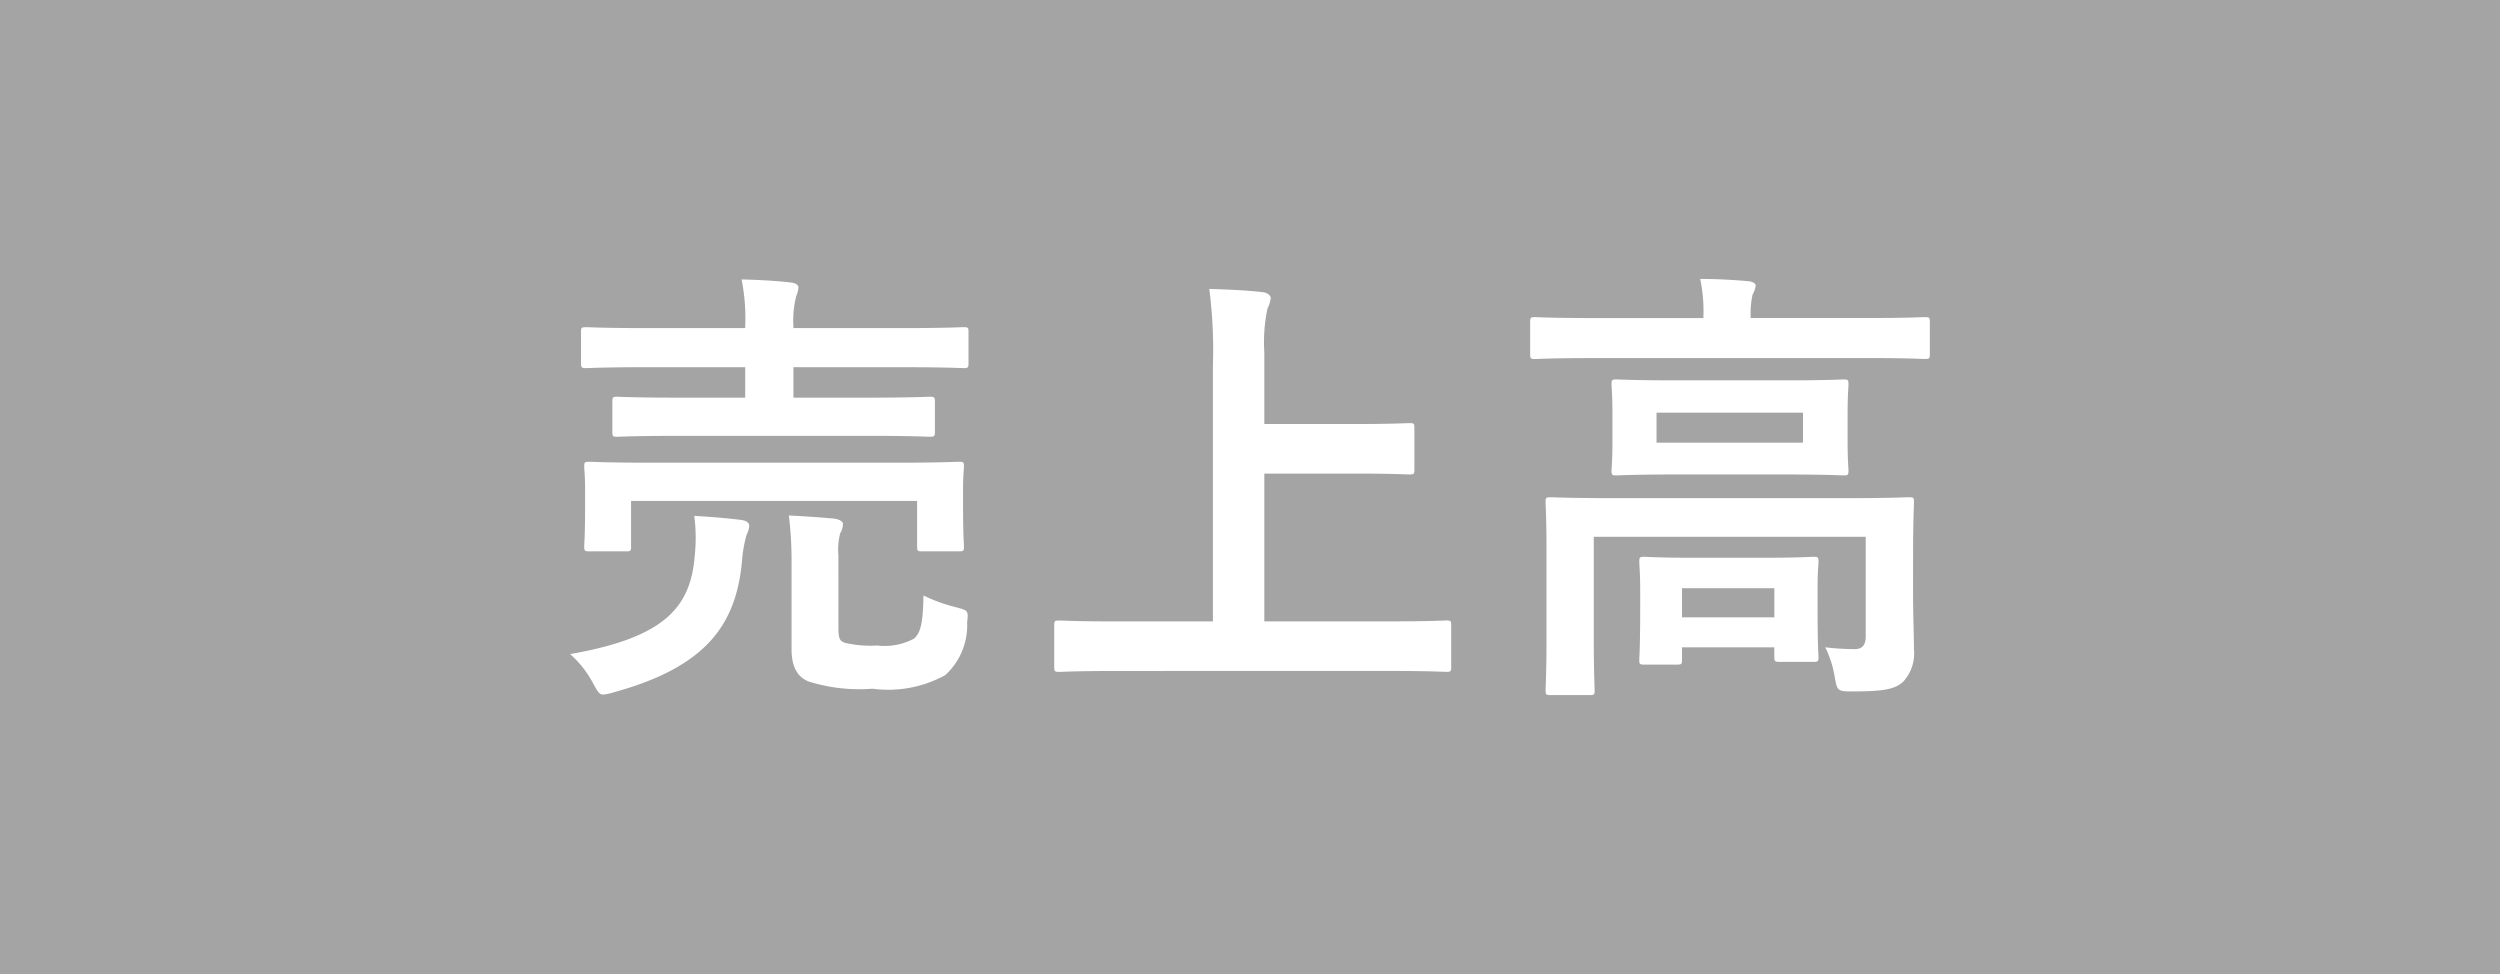 <svg xmlns="http://www.w3.org/2000/svg" width="77" height="30" viewBox="0 0 77 30"><defs><style>.cls-1{fill:#a4a4a5;}.cls-2{fill:#fff;}</style></defs><title>売上高</title><g id="レイヤー_2" data-name="レイヤー 2"><g id="売上高"><rect class="cls-1" width="77" height="30"/><path class="cls-2" d="M21.397,17.122a5.17,5.17,0,0,0-.014-1.233c.504.028.994.07,1.457.126.153.028.237.084.237.182a.714.714,0,0,1-.084.28,4.021,4.021,0,0,0-.14.812c-.183,1.947-1.093,3.25-3.95,4.034a1.506,1.506,0,0,1-.322.07c-.126,0-.168-.085-.309-.337a3.138,3.138,0,0,0-.714-.91C20.431,19.644,21.271,18.734,21.397,17.122Zm-.462-3.698c-1.359,0-1.85.028-1.934.028-.126,0-.14-.014-.14-.154v-.924c0-.14.014-.154.14-.154.084,0,.574.028,1.934.028h2.017v-.938H19.871c-1.289,0-1.724.028-1.808.028-.153,0-.168-.014-.168-.168v-.953c0-.126.015-.14.168-.14.084,0,.519.028,1.808.028h3.081v-.028a6.154,6.154,0,0,0-.111-1.471c.532.014,1.064.042,1.54.098.126.014.211.084.211.14a.748.748,0,0,1-.07.28,3.133,3.133,0,0,0-.084.953v.028h3.418c1.288,0,1.736-.028,1.82-.028.141,0,.154.014.154.14v.953c0,.154-.014.168-.154.168-.084,0-.532-.028-1.82-.028h-3.418v.938h2.269c1.373,0,1.85-.028,1.92-.028.153,0,.168.014.168.154v.924c0,.14-.015.154-.168.154-.07,0-.547-.028-1.92-.028Zm6.724.827c1.316,0,1.778-.028,1.877-.028.14,0,.154.014.154.14,0,.084-.028.309-.028.617v.504c0,1.065.028,1.26.028,1.344,0,.141-.015.154-.154.154H28.401c-.14,0-.154-.014-.154-.154v-1.4H19.437v1.4c0,.141-.014.154-.154.154H18.162c-.154,0-.168-.014-.168-.154,0-.098.027-.279.027-1.344v-.42c0-.392-.027-.603-.027-.701,0-.126.014-.14.168-.14.084,0,.56.028,1.862.028Zm-1.835,5.098c0,.322.042.393.196.449a3.452,3.452,0,0,0,.994.084,1.928,1.928,0,0,0,1.135-.211c.224-.182.28-.56.294-1.33a5.06,5.06,0,0,0,1.009.364c.364.098.378.098.336.462a2.079,2.079,0,0,1-.672,1.625,3.635,3.635,0,0,1-2.241.42,5.218,5.218,0,0,1-1.976-.224c-.266-.112-.519-.351-.519-.995V17.319a11.322,11.322,0,0,0-.084-1.443c.519.028.953.056,1.401.098.182.028.266.098.266.168a.554.554,0,0,1-.084.28,2.004,2.004,0,0,0-.056.687Z"/><path class="cls-2" d="M34.403,20.666c-1.261,0-1.695.028-1.779.028-.141,0-.154-.015-.154-.154V19.265c0-.14.014-.153.154-.153.084,0,.519.028,1.779.028H37.358V11.239a14.543,14.543,0,0,0-.112-2.339c.532.014,1.163.042,1.64.098.14.014.252.098.252.182a.95.95,0,0,1-.099.322,4.959,4.959,0,0,0-.098,1.345v2.213h2.745c1.219,0,1.64-.028,1.724-.028.14,0,.153.014.153.154v1.274c0,.14-.014.154-.153.154-.084,0-.505-.028-1.724-.028H38.941v4.553h3.824c1.261,0,1.694-.028,1.778-.028.141,0,.154.014.154.153v1.275c0,.14-.014.154-.154.154-.084,0-.518-.028-1.778-.028Z"/><path class="cls-2" d="M49.061,11.029c-1.261,0-1.695.028-1.779.028-.14,0-.153-.014-.153-.154v-.981c0-.14.014-.154.153-.154.084,0,.519.028,1.779.028h3.404v-.042a4.803,4.803,0,0,0-.099-1.163c.519,0,1.009.028,1.485.07.14.014.224.07.224.14a.84.84,0,0,1-.098.28,2.76,2.76,0,0,0-.057.672v.042h3.586c1.261,0,1.695-.028,1.779-.028.14,0,.154.014.154.154v.981c0,.14-.015.154-.154.154-.084,0-.519-.028-1.779-.028Zm9.861,7.186c0,.757.028,1.345.028,1.778a1.289,1.289,0,0,1-.337,1.009c-.252.224-.574.294-1.582.294-.435,0-.448-.027-.519-.434a3.258,3.258,0,0,0-.294-.925,7.787,7.787,0,0,0,.896.056c.224,0,.35-.098.35-.392V16.534h-8.376v3.137c0,1.037.027,1.514.027,1.584,0,.14-.014.153-.153.153H47.758c-.14,0-.154-.014-.154-.153,0-.084.028-.505.028-1.584V16.954c0-.98-.028-1.401-.028-1.485,0-.14.015-.154.154-.154.098,0,.561.028,1.891.028h7.257c1.33,0,1.793-.028,1.891-.028.14,0,.154.014.154.154,0,.084-.028.574-.028,1.596Zm-3.95-6.5c1.274,0,1.723-.028,1.807-.028.141,0,.154.014.154.154,0,.098-.027.308-.027.91v.854c0,.575.027.798.027.883,0,.14-.014.154-.154.154-.084,0-.532-.028-1.807-.028h-3.376c-1.274,0-1.723.028-1.807.028-.141,0-.154-.014-.154-.154,0-.084.028-.308.028-.883v-.854c0-.602-.028-.812-.028-.91,0-.14.014-.154.154-.154.084,0,.532.028,1.807.028ZM50.644,20.47c-.141,0-.154-.014-.154-.154,0-.098.028-.322.028-1.61v-.519c0-.532-.028-.799-.028-.883,0-.14.014-.154.154-.154.084,0,.448.029,1.513.029H54.342c1.05,0,1.414-.029,1.513-.029.14,0,.154.015.154.154,0,.084-.028.336-.028.742v.617c0,1.26.028,1.484.028,1.568,0,.141-.015.154-.154.154H54.817c-.153,0-.168-.014-.168-.154v-.294H51.806v.378c0,.141-.014.154-.153.154Zm4.889-7.76H51.021v.925h4.511Zm-3.727,6.303h2.844v-.896H51.806Z"/></g></g></svg>